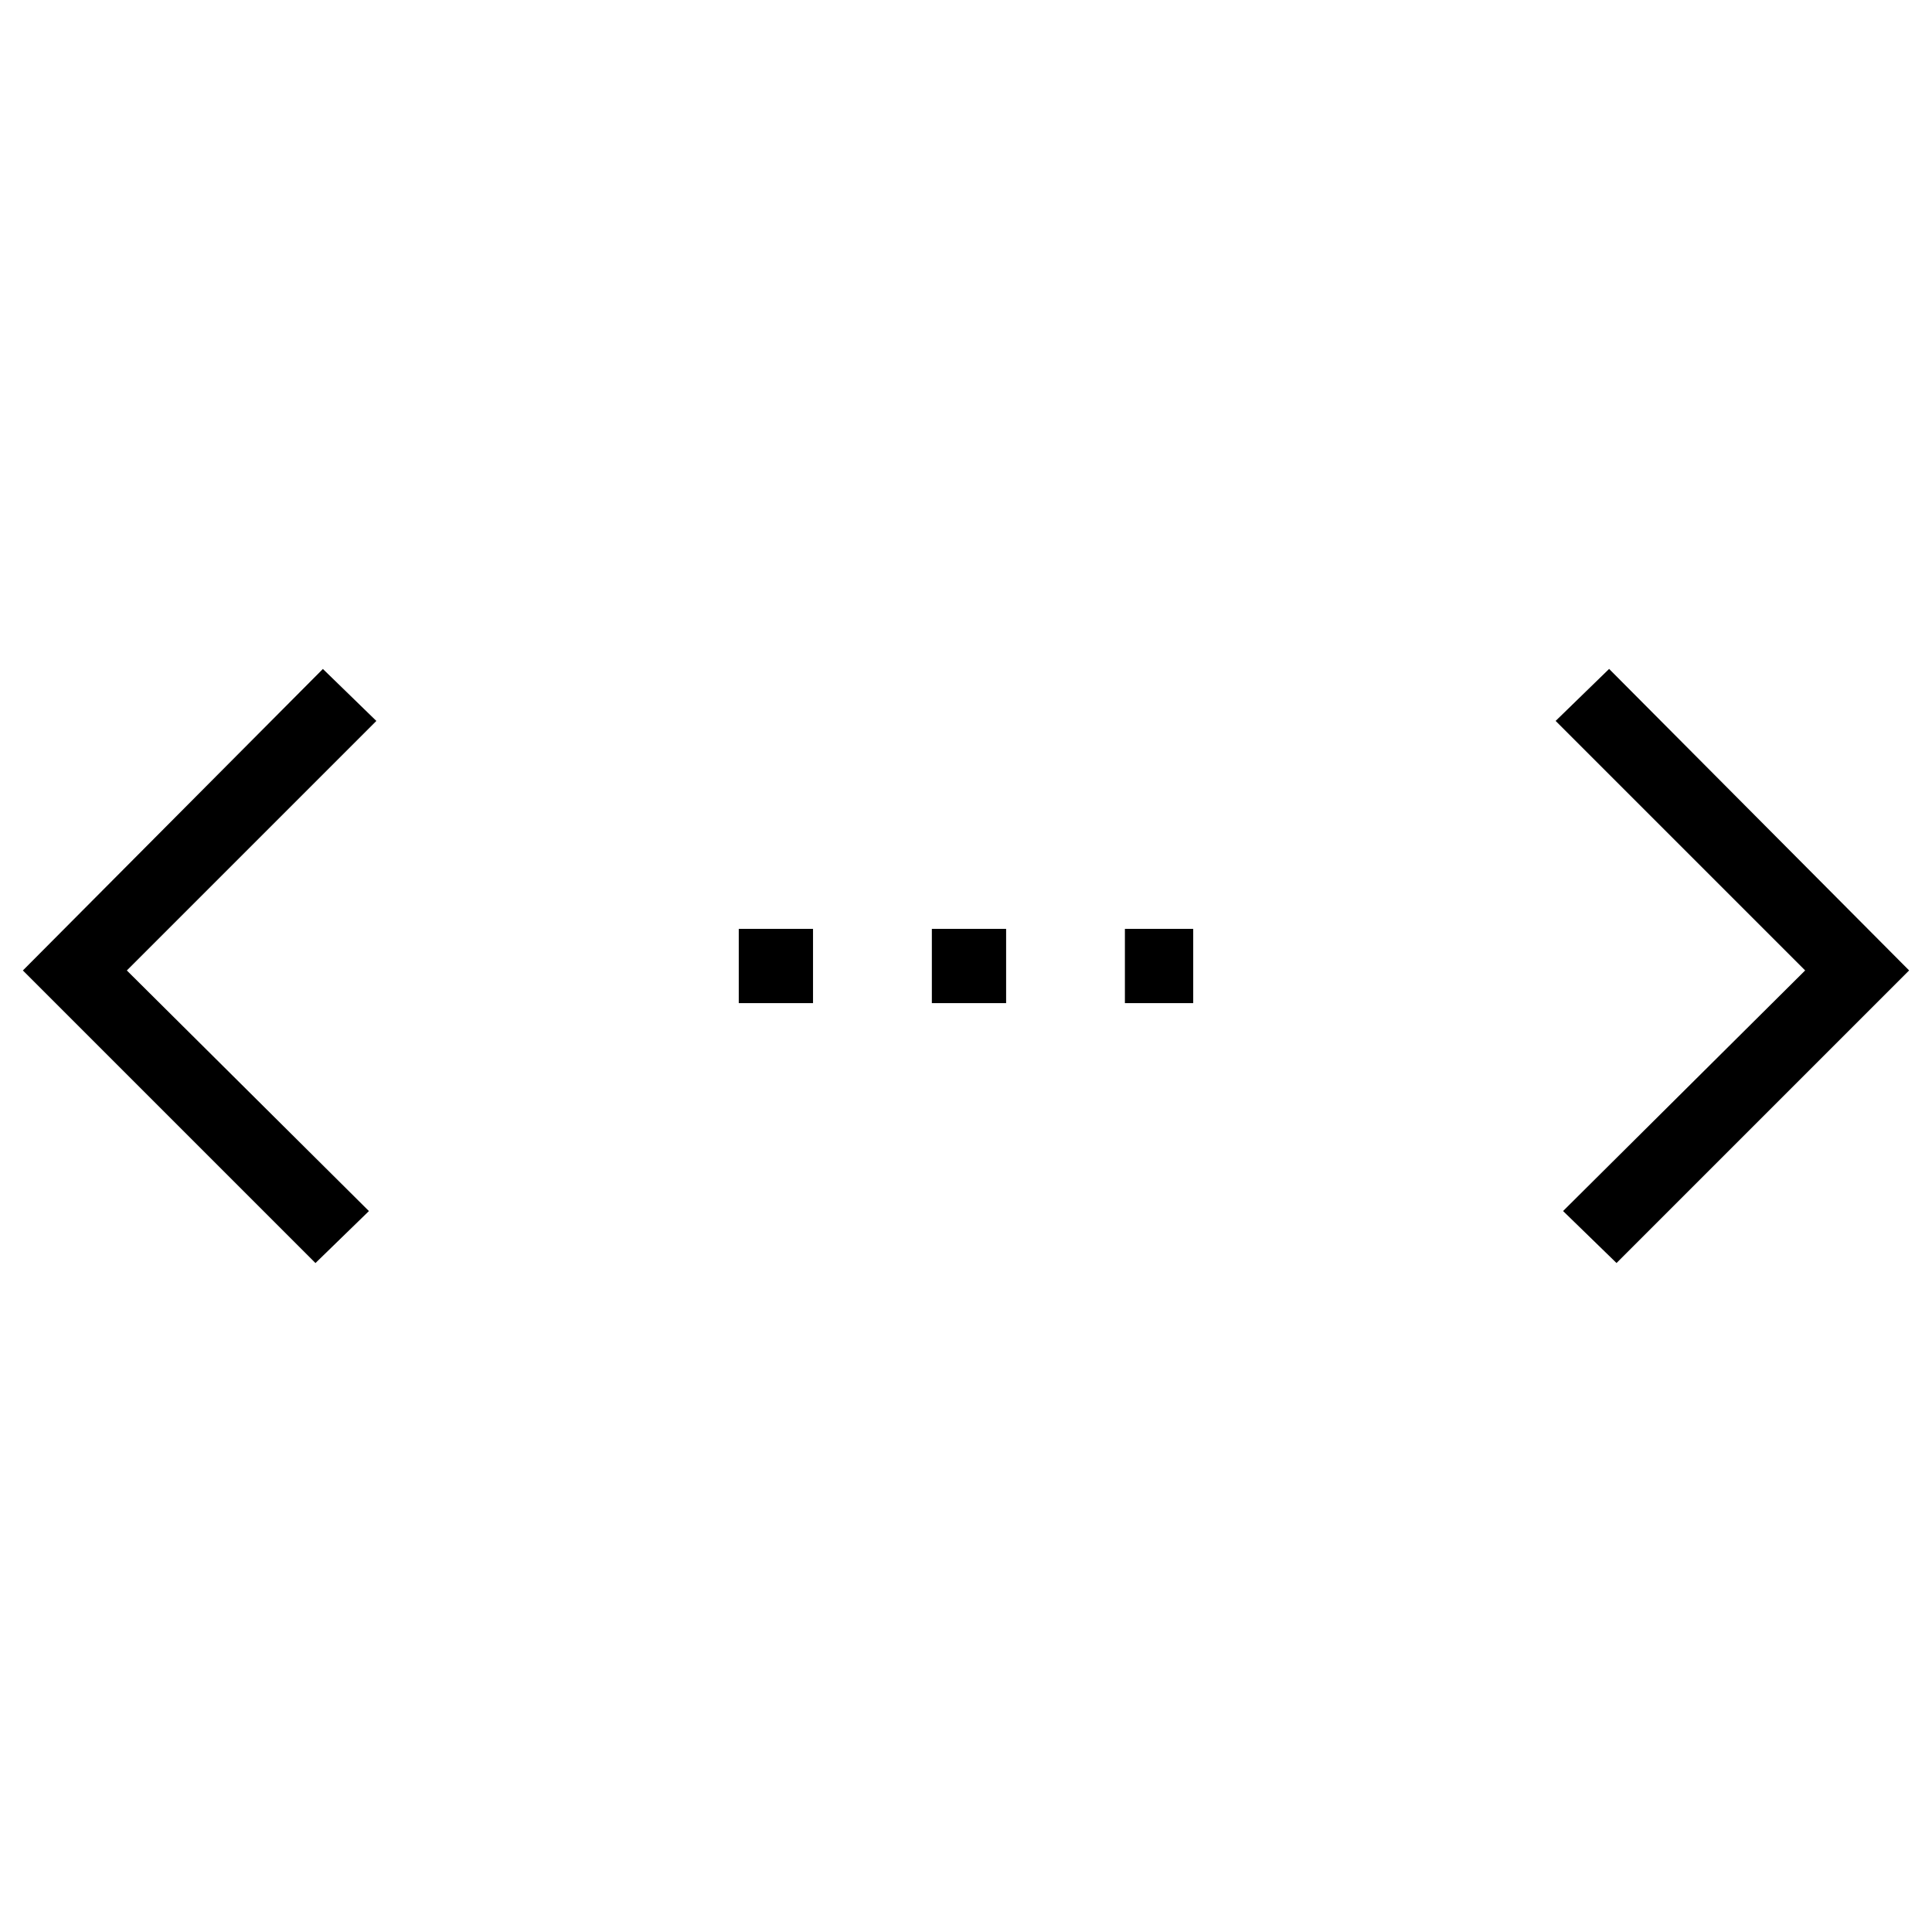 <?xml version="1.0" encoding="UTF-8"?>
<!-- Uploaded to: SVG Find, www.svgrepo.com, Generator: SVG Find Mixer Tools -->
<svg fill="#000000" width="800px" height="800px" version="1.1" viewBox="144 144 512 512" xmlns="http://www.w3.org/2000/svg">
 <g>
  <path d="m229.57 321.28-79.508 79.902 77.539 77.539 14.168-13.777-64.156-63.762 66.125-66.125z"/>
  <path d="m556.26 335.05 66.125 66.125-64.156 63.762 14.168 13.777 77.539-77.539-79.504-79.902z"/>
  <path d="m442.11 390.16h18.105v19.68h-18.105z"/>
  <path d="m339.78 390.16h19.68v19.68h-19.68z"/>
  <path d="m390.95 390.16h19.68v19.68h-19.68z"/>
 </g>
</svg>